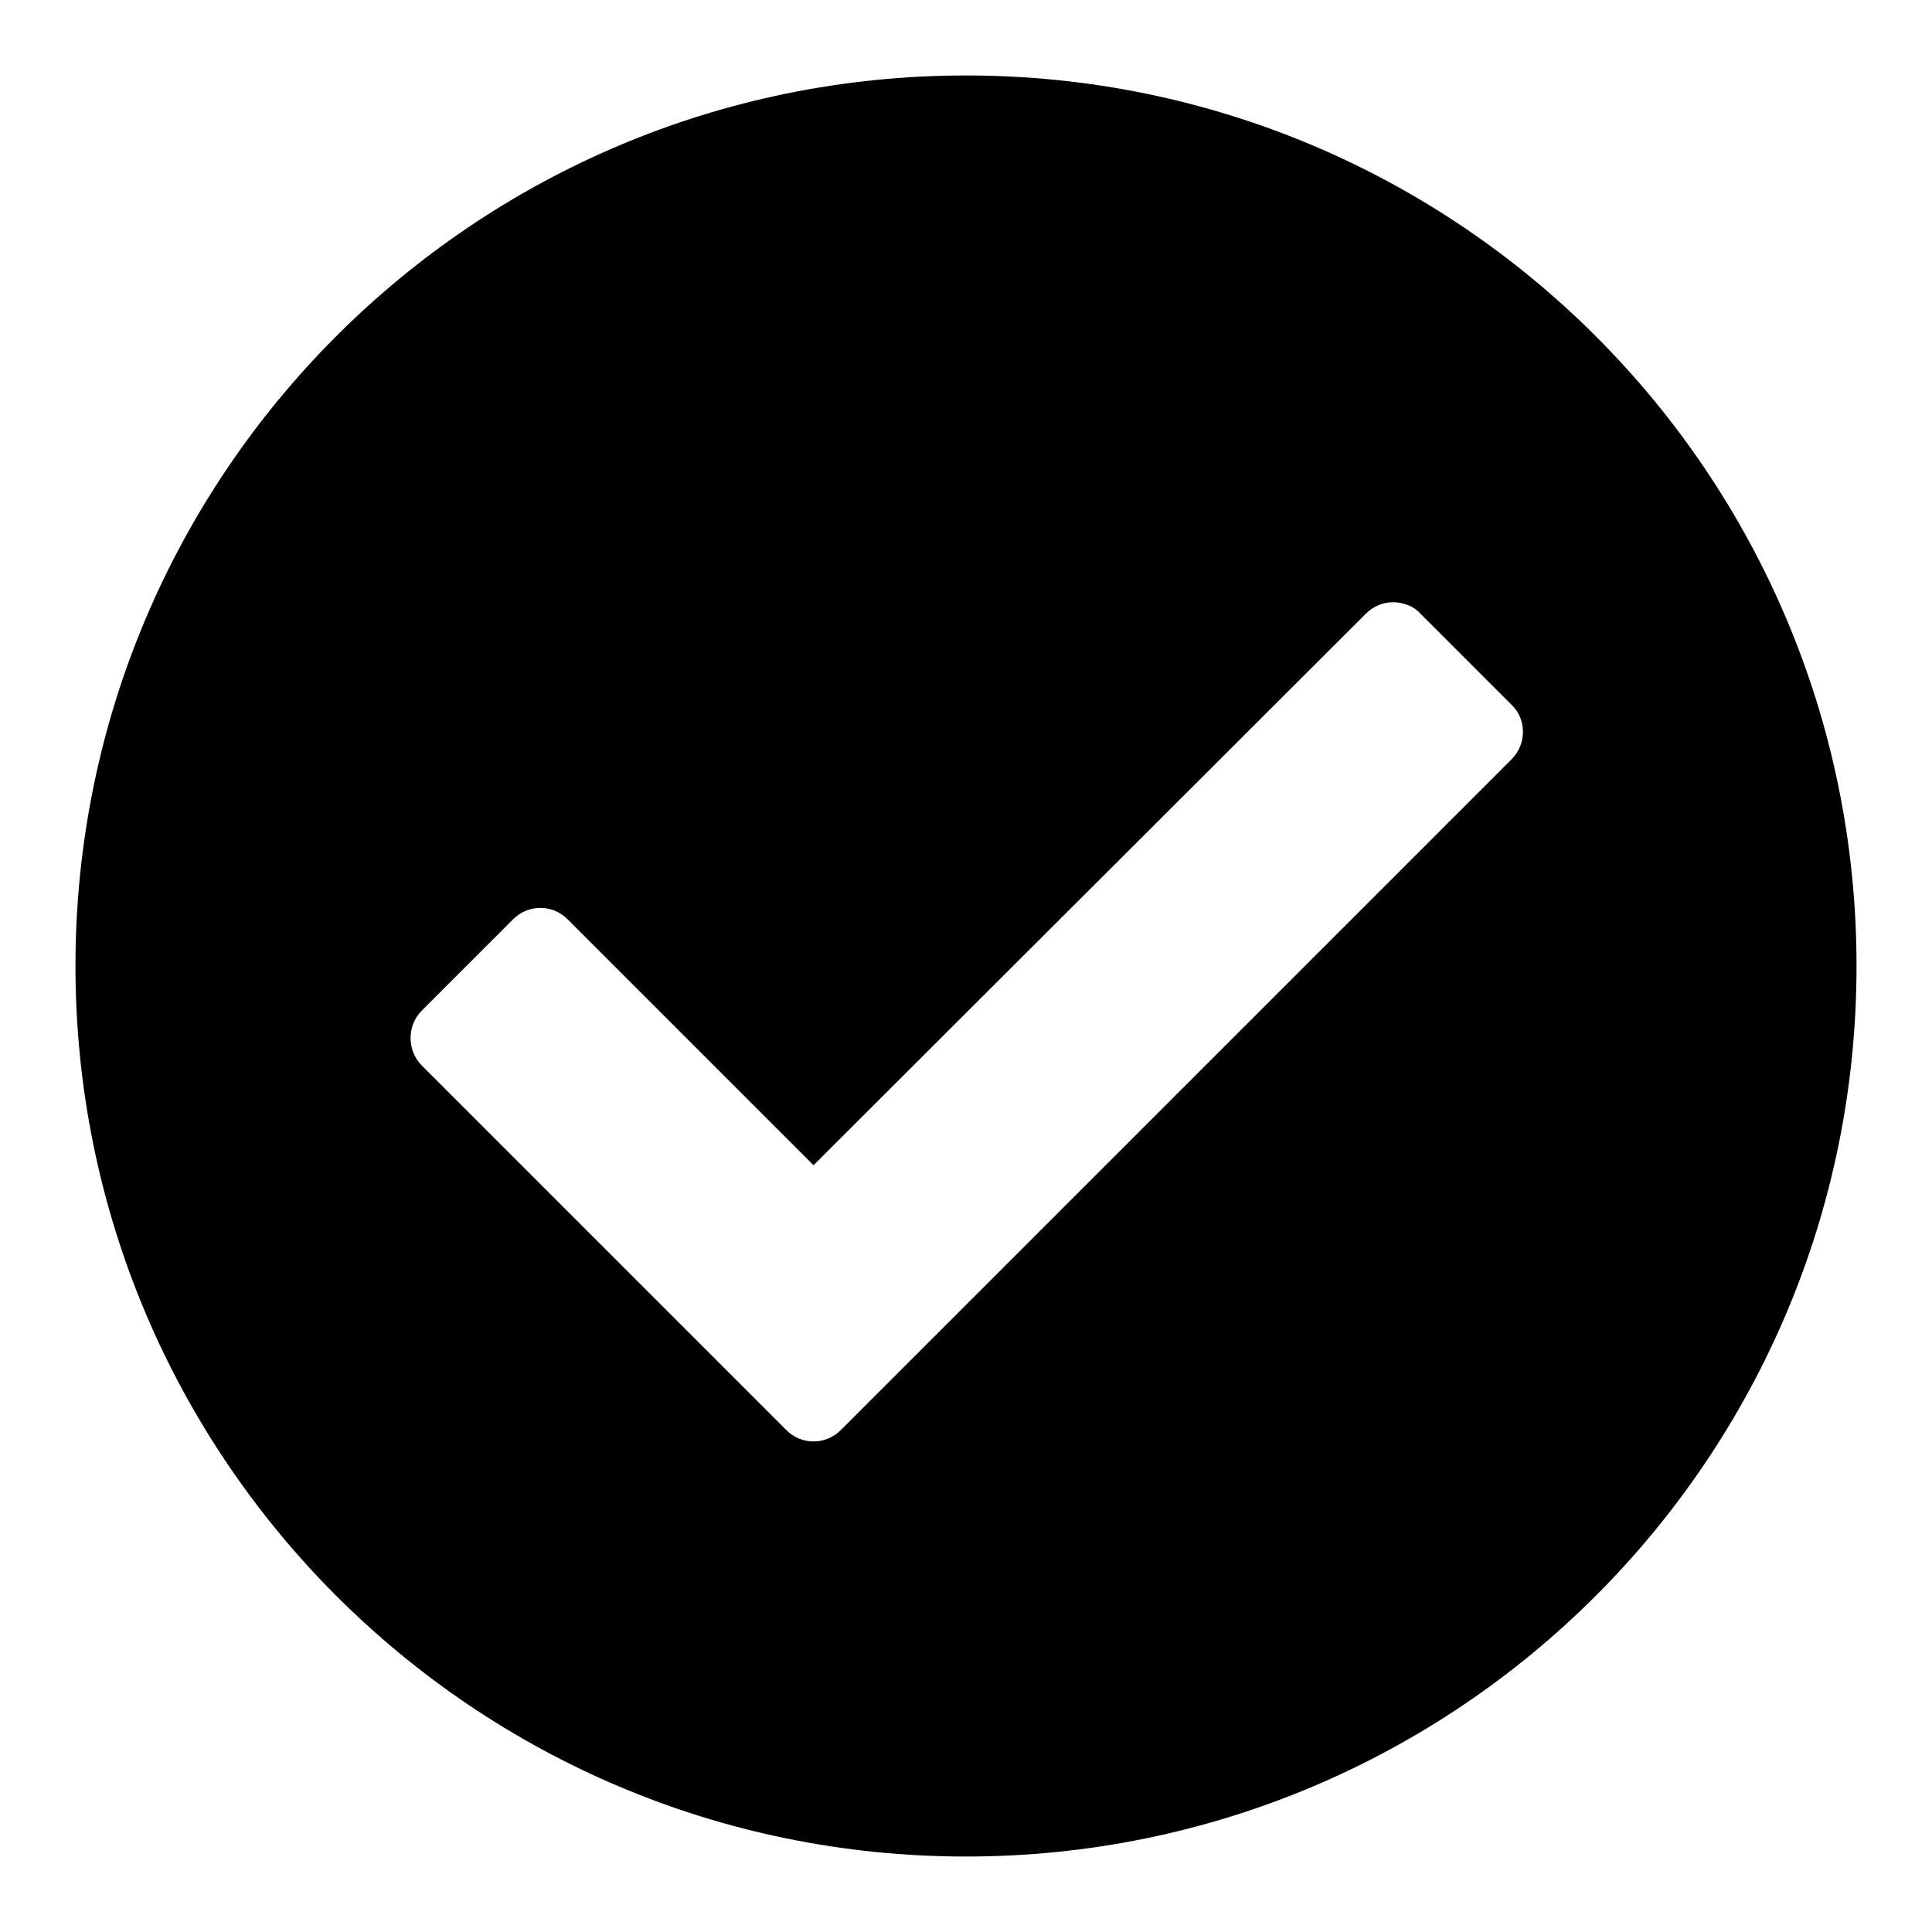 <?xml version="1.0" encoding="utf-8"?>
<!-- Svg Vector Icons : http://www.onlinewebfonts.com/icon -->
<!DOCTYPE svg PUBLIC "-//W3C//DTD SVG 1.1//EN" "http://www.w3.org/Graphics/SVG/1.1/DTD/svg11.dtd">
<svg version="1.1" xmlns="http://www.w3.org/2000/svg" xmlns:xlink="http://www.w3.org/1999/xlink" x="0px" y="0px" viewBox="0 0 256 256" enable-background="new 0 0 256 256" xml:space="preserve">
<g><g><path fill="#000000" d="M128,10C62.8,10,10,62.8,10,128c0,65.2,52.8,118,118,118c65.2,0,118-52.8,118-118C246,62.8,193.2,10,128,10z M200.3,100.6l-88.9,88.9c-1,1-2.3,1.5-3.6,1.5s-2.6-0.5-3.6-1.5l-48.3-48.3c-2-2-2-5.3,0-7.3l12.1-12.1c1-1,2.3-1.5,3.6-1.5s2.6,0.5,3.6,1.5l32.6,32.6L181,81.3c1-1,2.3-1.5,3.6-1.5s2.7,0.5,3.6,1.5l12.1,12.1C202.3,95.3,202.3,98.6,200.3,100.6z"/></g></g>
</svg>
